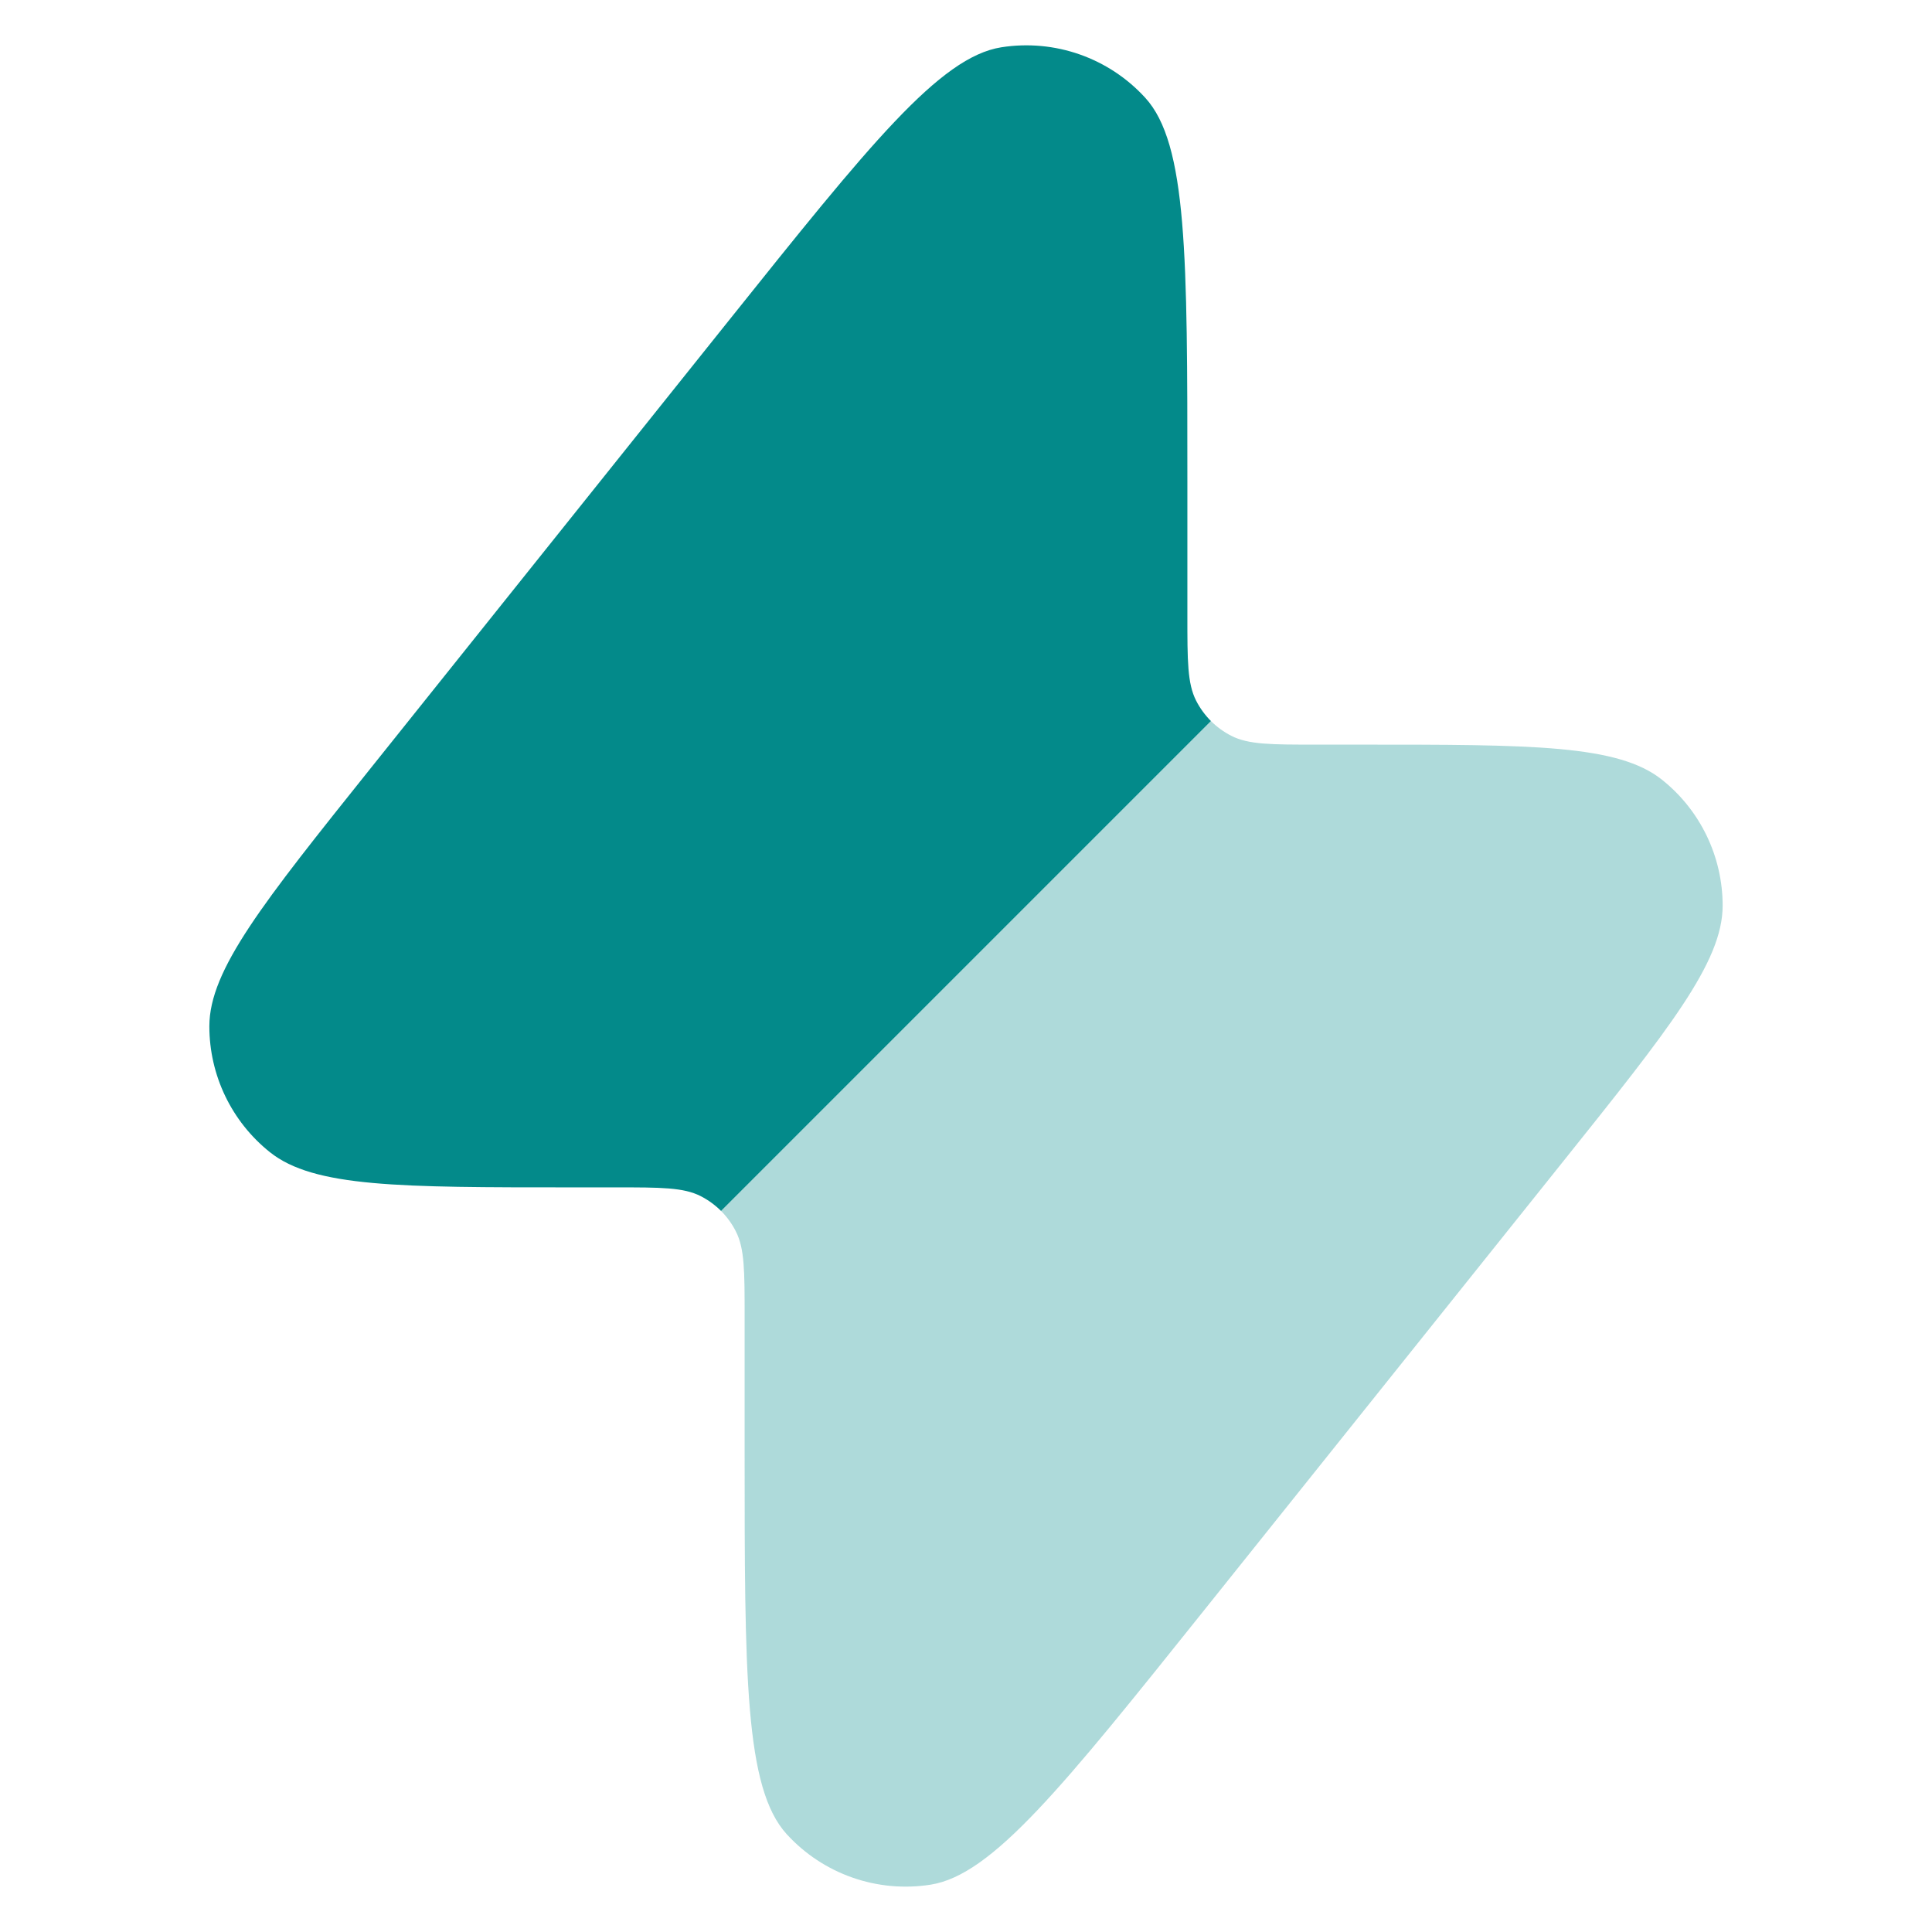 <?xml version="1.0" encoding="UTF-8"?>
<svg xmlns="http://www.w3.org/2000/svg" width="36" height="36" viewBox="0 0 36 36" fill="none">
  <path opacity="0.32" d="M13.875 24.525V27.023C13.875 31.22 13.875 33.318 14.66 34.178C15.339 34.921 16.346 35.275 17.341 35.118C18.491 34.937 19.801 33.299 22.423 30.022L29.102 21.673C31.099 19.177 32.098 17.929 32.099 16.878C32.1 15.964 31.684 15.1 30.97 14.53C30.149 13.875 28.551 13.875 25.354 13.875H24.525C23.685 13.875 23.265 13.875 22.944 13.711C22.803 13.639 22.675 13.546 22.564 13.436L13.436 22.564C13.546 22.675 13.64 22.803 13.711 22.944C13.875 23.265 13.875 23.685 13.875 24.525V24.525Z" fill="#038A8A"></path>
  <path d="M22.125 11.475V8.976V8.976C22.125 4.78 22.125 2.681 21.34 1.822C20.661 1.078 19.654 0.725 18.659 0.881C17.509 1.062 16.198 2.701 13.576 5.978L13.576 5.978L6.898 14.326C4.901 16.823 3.902 18.071 3.901 19.121C3.9 20.035 4.315 20.899 5.029 21.469C5.85 22.125 7.449 22.125 10.646 22.125H11.475C12.315 22.125 12.735 22.125 13.056 22.288C13.197 22.36 13.325 22.454 13.436 22.564L22.564 13.436C22.454 13.325 22.36 13.197 22.288 13.056C22.125 12.735 22.125 12.315 22.125 11.475Z" fill="#038A8A"></path>
</svg>

